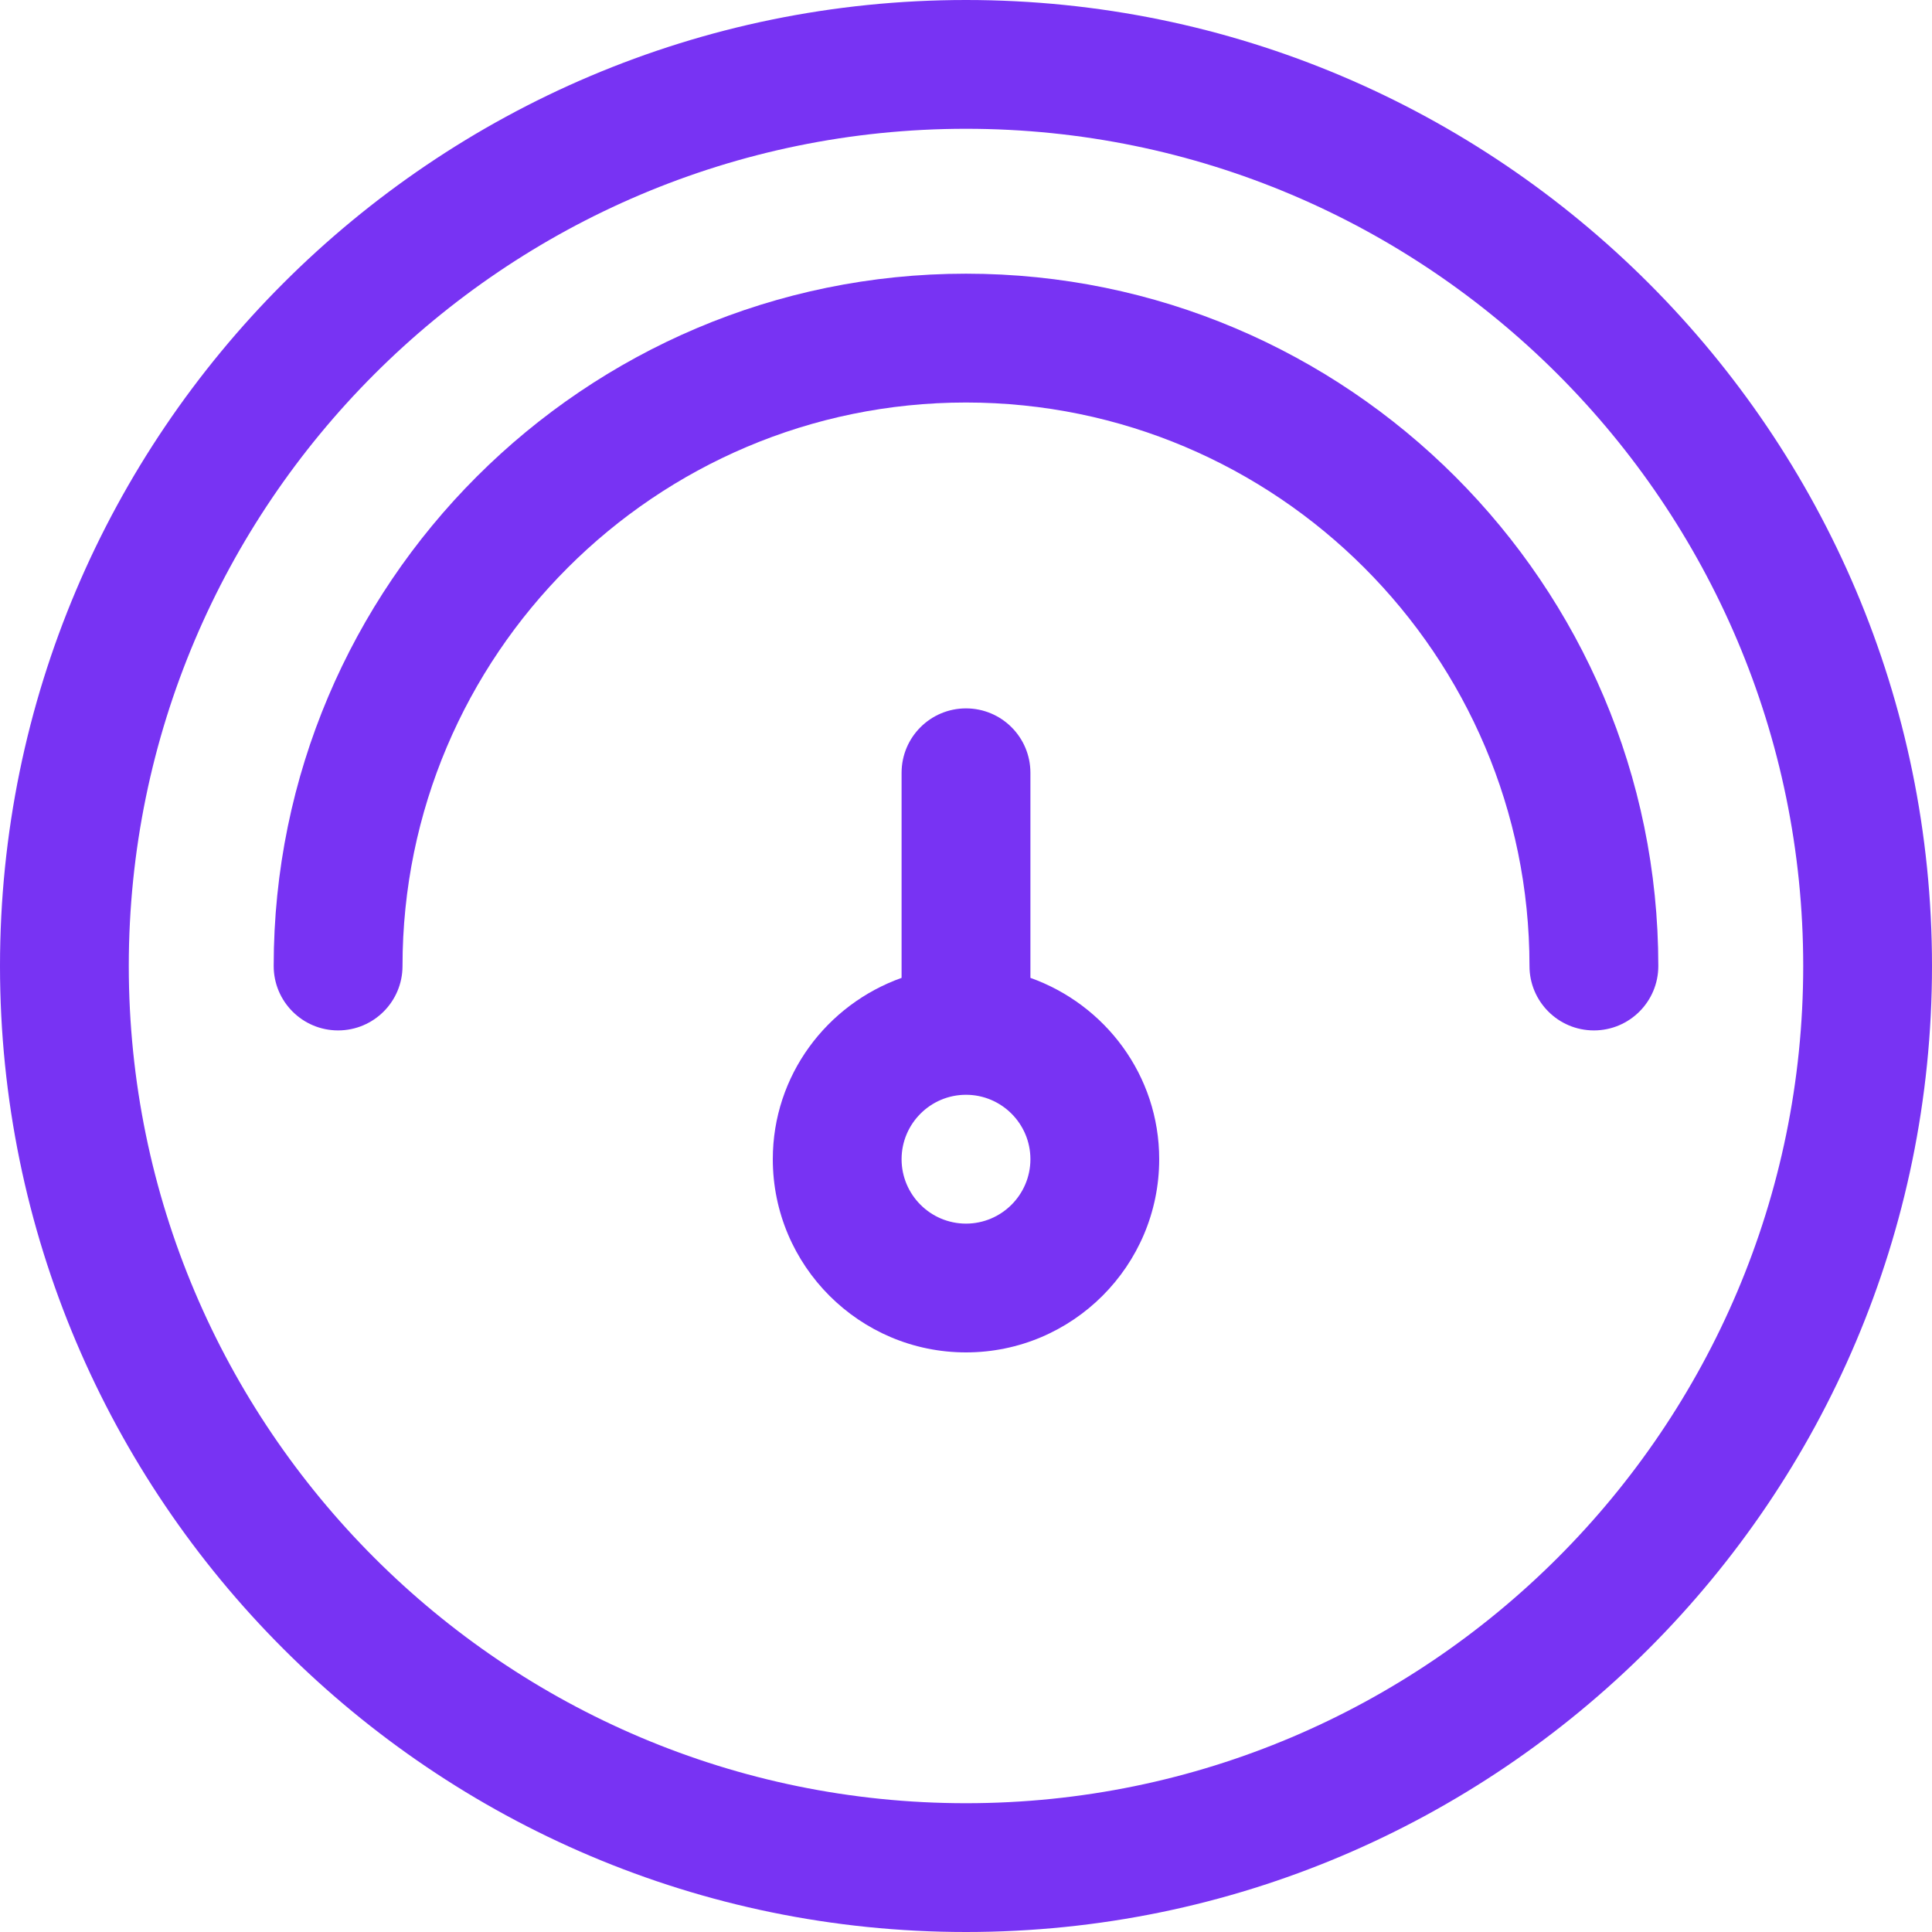 <?xml version="1.0" encoding="UTF-8"?> <svg xmlns="http://www.w3.org/2000/svg" width="50" height="50" viewBox="0 0 50 50" fill="none"><path d="M41.25 26.667C40.328 26.667 39.583 25.92 39.583 25C39.583 16.958 33.042 10.417 25 10.417C16.958 10.417 10.417 16.958 10.417 25C10.417 25.92 9.672 26.667 8.75 26.667C7.828 26.667 7.083 25.92 7.083 25C7.083 15.12 15.12 7.083 25 7.083C34.88 7.083 42.917 15.12 42.917 25C42.917 25.92 42.172 26.667 41.25 26.667Z" fill="#7833F3"></path><path d="M26.667 25.307V20C26.667 19.08 25.922 18.333 25 18.333C24.078 18.333 23.333 19.08 23.333 20V25.307C21.398 25.997 20 27.83 20 30C20 32.757 22.243 35 25 35C27.757 35 30 32.757 30 30C30 27.83 28.602 25.997 26.667 25.307ZM25 31.667C24.08 31.667 23.333 30.918 23.333 30C23.333 29.082 24.08 28.333 25 28.333C25.92 28.333 26.667 29.082 26.667 30C26.667 30.918 25.92 31.667 25 31.667Z" fill="#7833F3"></path><path d="M25 50C11.215 50 0 38.785 0 25C0 11.215 11.215 0 25 0C38.785 0 50 11.215 50 25C50 38.785 38.785 50 25 50ZM25 3.333C13.053 3.333 3.333 13.053 3.333 25C3.333 36.947 13.053 46.667 25 46.667C36.947 46.667 46.667 36.947 46.667 25C46.667 13.053 36.947 3.333 25 3.333Z" fill="#7833F3"></path></svg> 